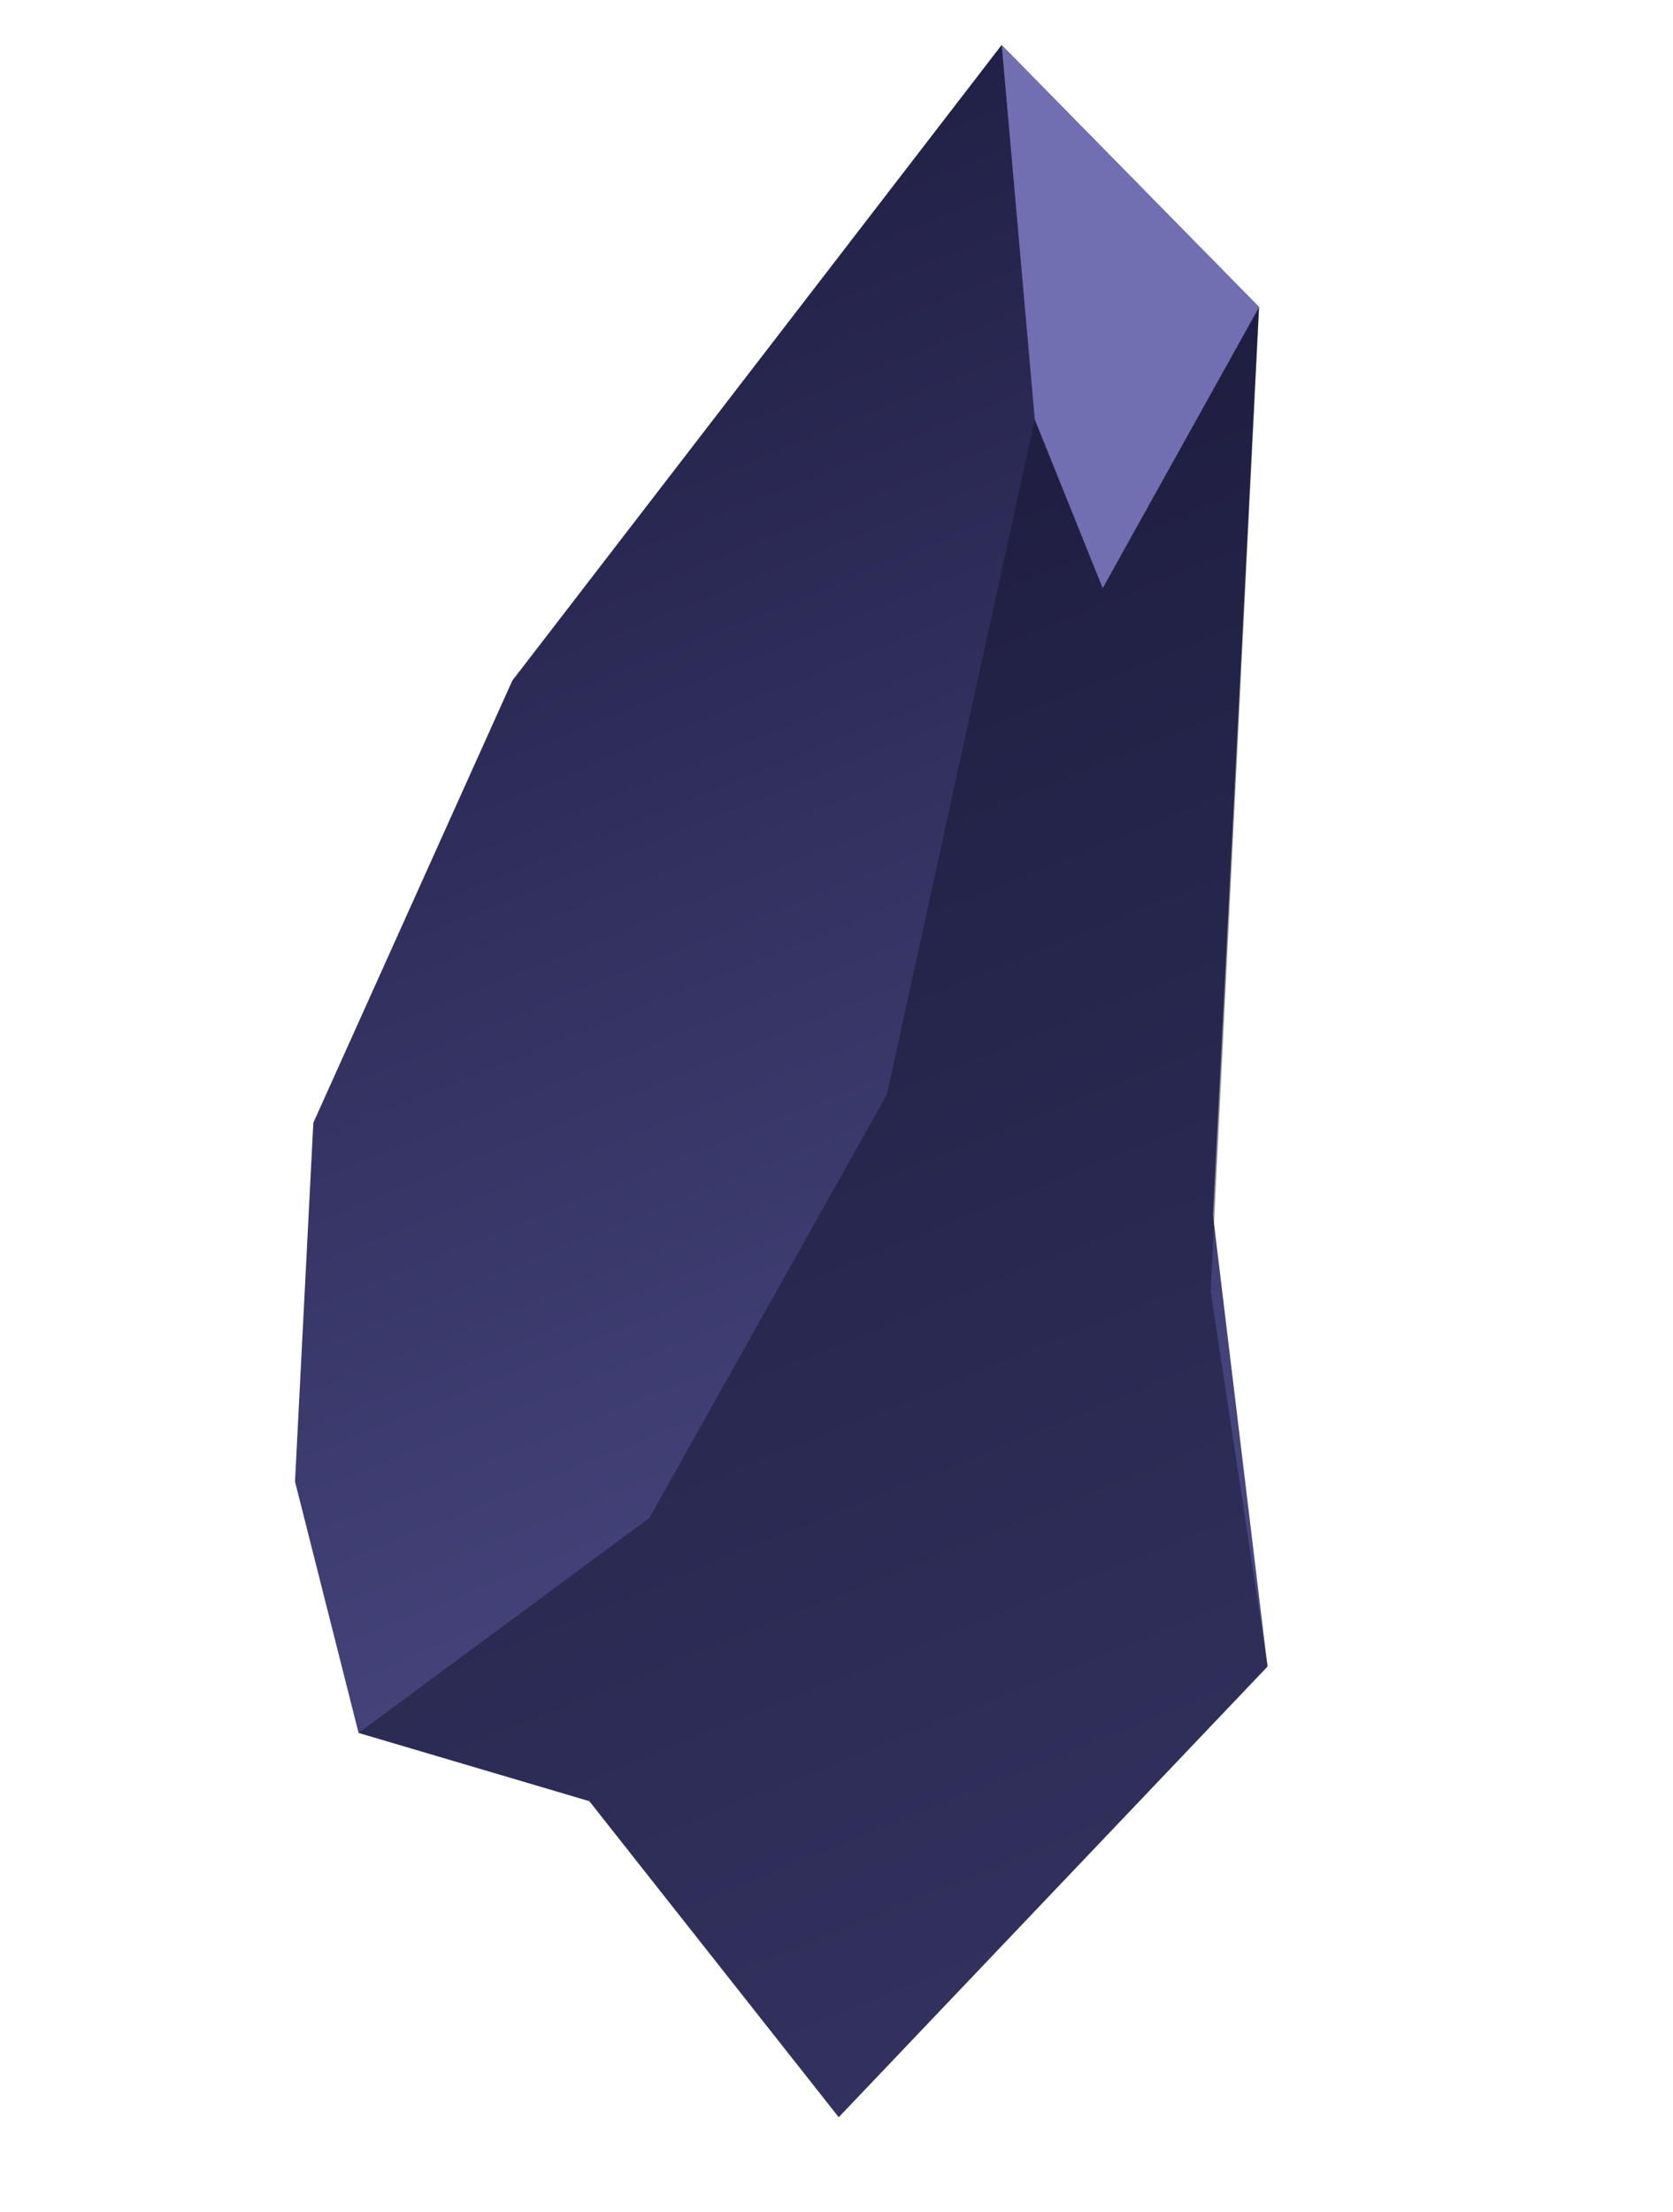 <svg xmlns="http://www.w3.org/2000/svg" width="84" height="111" fill="none"><path fill="url(#a)" d="m18.003 86.97-3.191-12.613.92-18.008 9.992-22.193L50.288 2.262 63.212 15.41l-2.31 45.562 2.737 22.665-21.53 22.619-12.519-15.86z"/><path fill="#151431" d="M18.011 86.967 32.6 76.184l11.929-21.255 7.427-33.883 3.41 8.468 7.855-14.108-2.435 49.399 2.862 18.828-21.53 22.619-12.519-15.86z" opacity=".5" style="mix-blend-mode:multiply"/><path fill="#716FB2" d="m50.296 2.26 1.659 18.788 3.411 8.467 7.854-14.107z"/><defs><linearGradient id="a" x1="60.041" x2="24.983" y1="99.004" y2="12.57" gradientUnits="userSpaceOnUse"><stop stop-color="#52508E"/><stop offset="1" stop-color="#212046"/></linearGradient></defs></svg>